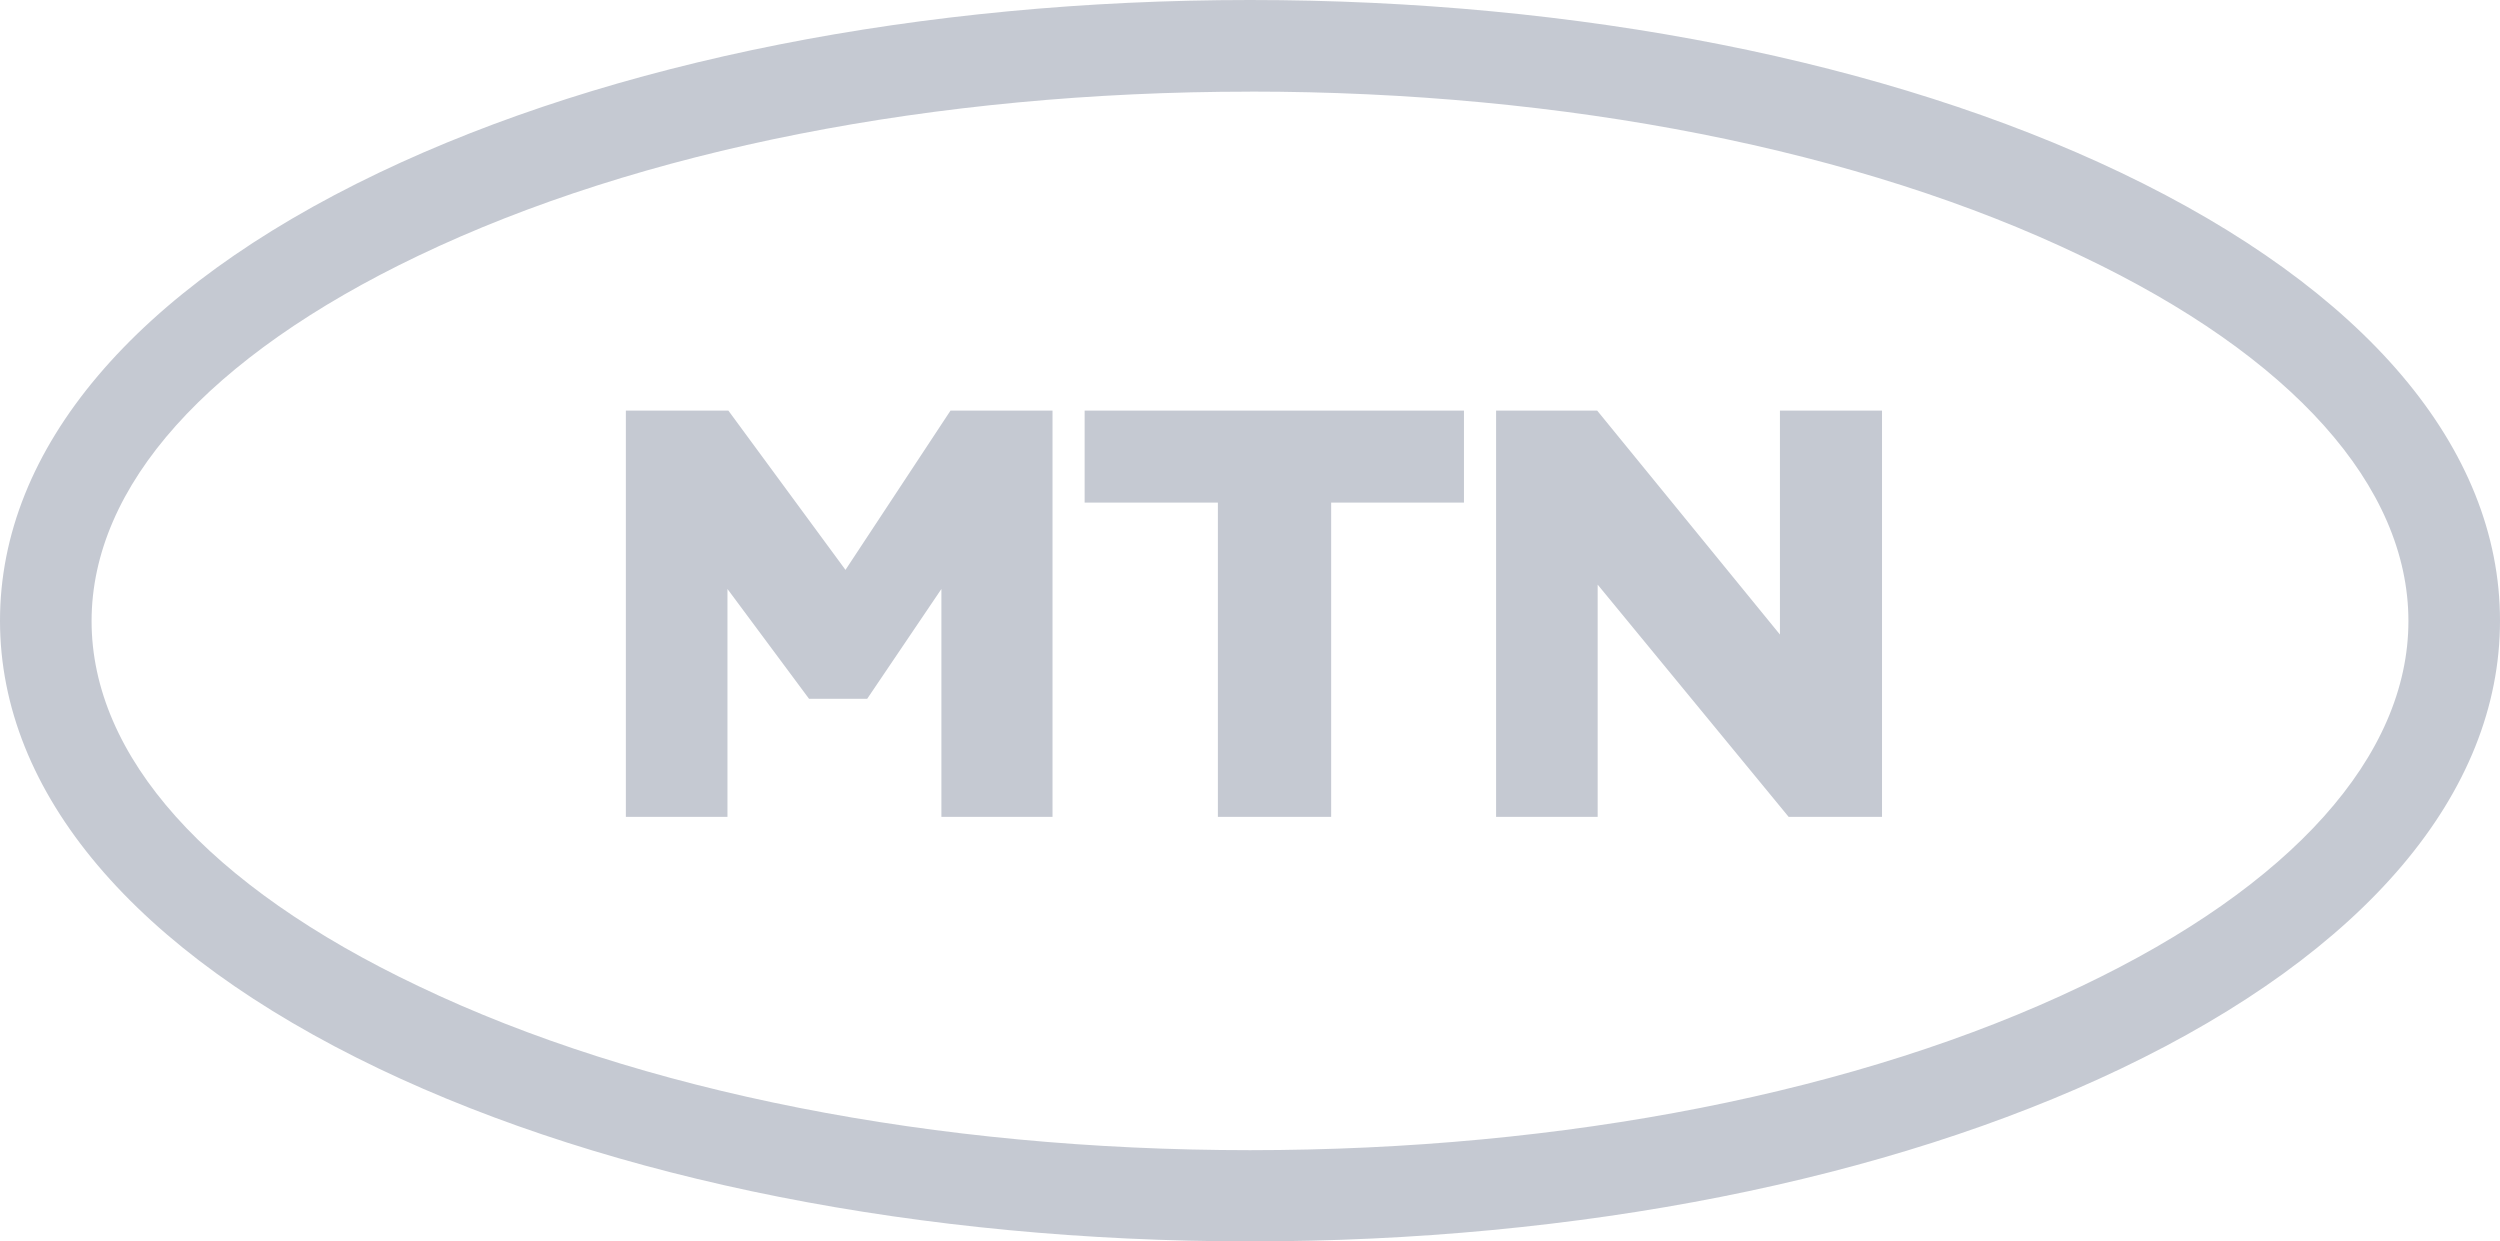 <svg xmlns="http://www.w3.org/2000/svg" viewBox="0 0 1756.1 871.95"><defs><style>.cls-1{fill:#c5c9d2;}</style></defs><g id="Layer_2" data-name="Layer 2"><g id="Layer_1-2" data-name="Layer 1"><path class="cls-1" d="M739.33,288.41V573.78H661.28V413.72l-52.13,77.13H568.29L511,413.72V573.78H439.63V288.41h72L593.9,400.3l73.78-111.89Zm22.56,64.64V288.41h266.46v64.64H935.06V573.78H855.49V353.05ZM1322,288.41V573.78H1256.4L1122.26,410.67V573.78h-71.35V288.41h71L1250.3,445.73V288.41Z"/><path class="cls-1" d="M878.05,872c-230.49,0-447.87-43-611.89-121.34C94.51,668.6,0,557,0,436S94.51,203.35,266.16,121.34C430.18,43,647.56,0,878.05,0s447.86,43,611.89,121.34c171.65,82,266.16,193.6,266.16,314.64s-94.51,232.62-266.16,314.63C1325.91,829,1108.54,872,878.05,872Zm0-807.62c-221.34,0-428.66,40.85-584.15,115.24C146,250.3,64.33,341.46,64.33,436.28s81.4,186,229.57,256.4C449.39,767.07,657,807.93,878.05,807.93s428.66-40.86,584.15-115.25c147.86-70.42,229.57-161.89,229.57-256.4s-81.4-186-229.57-256.4c-155.49-74.7-362.81-115.55-584.15-115.55Z"/></g></g></svg>